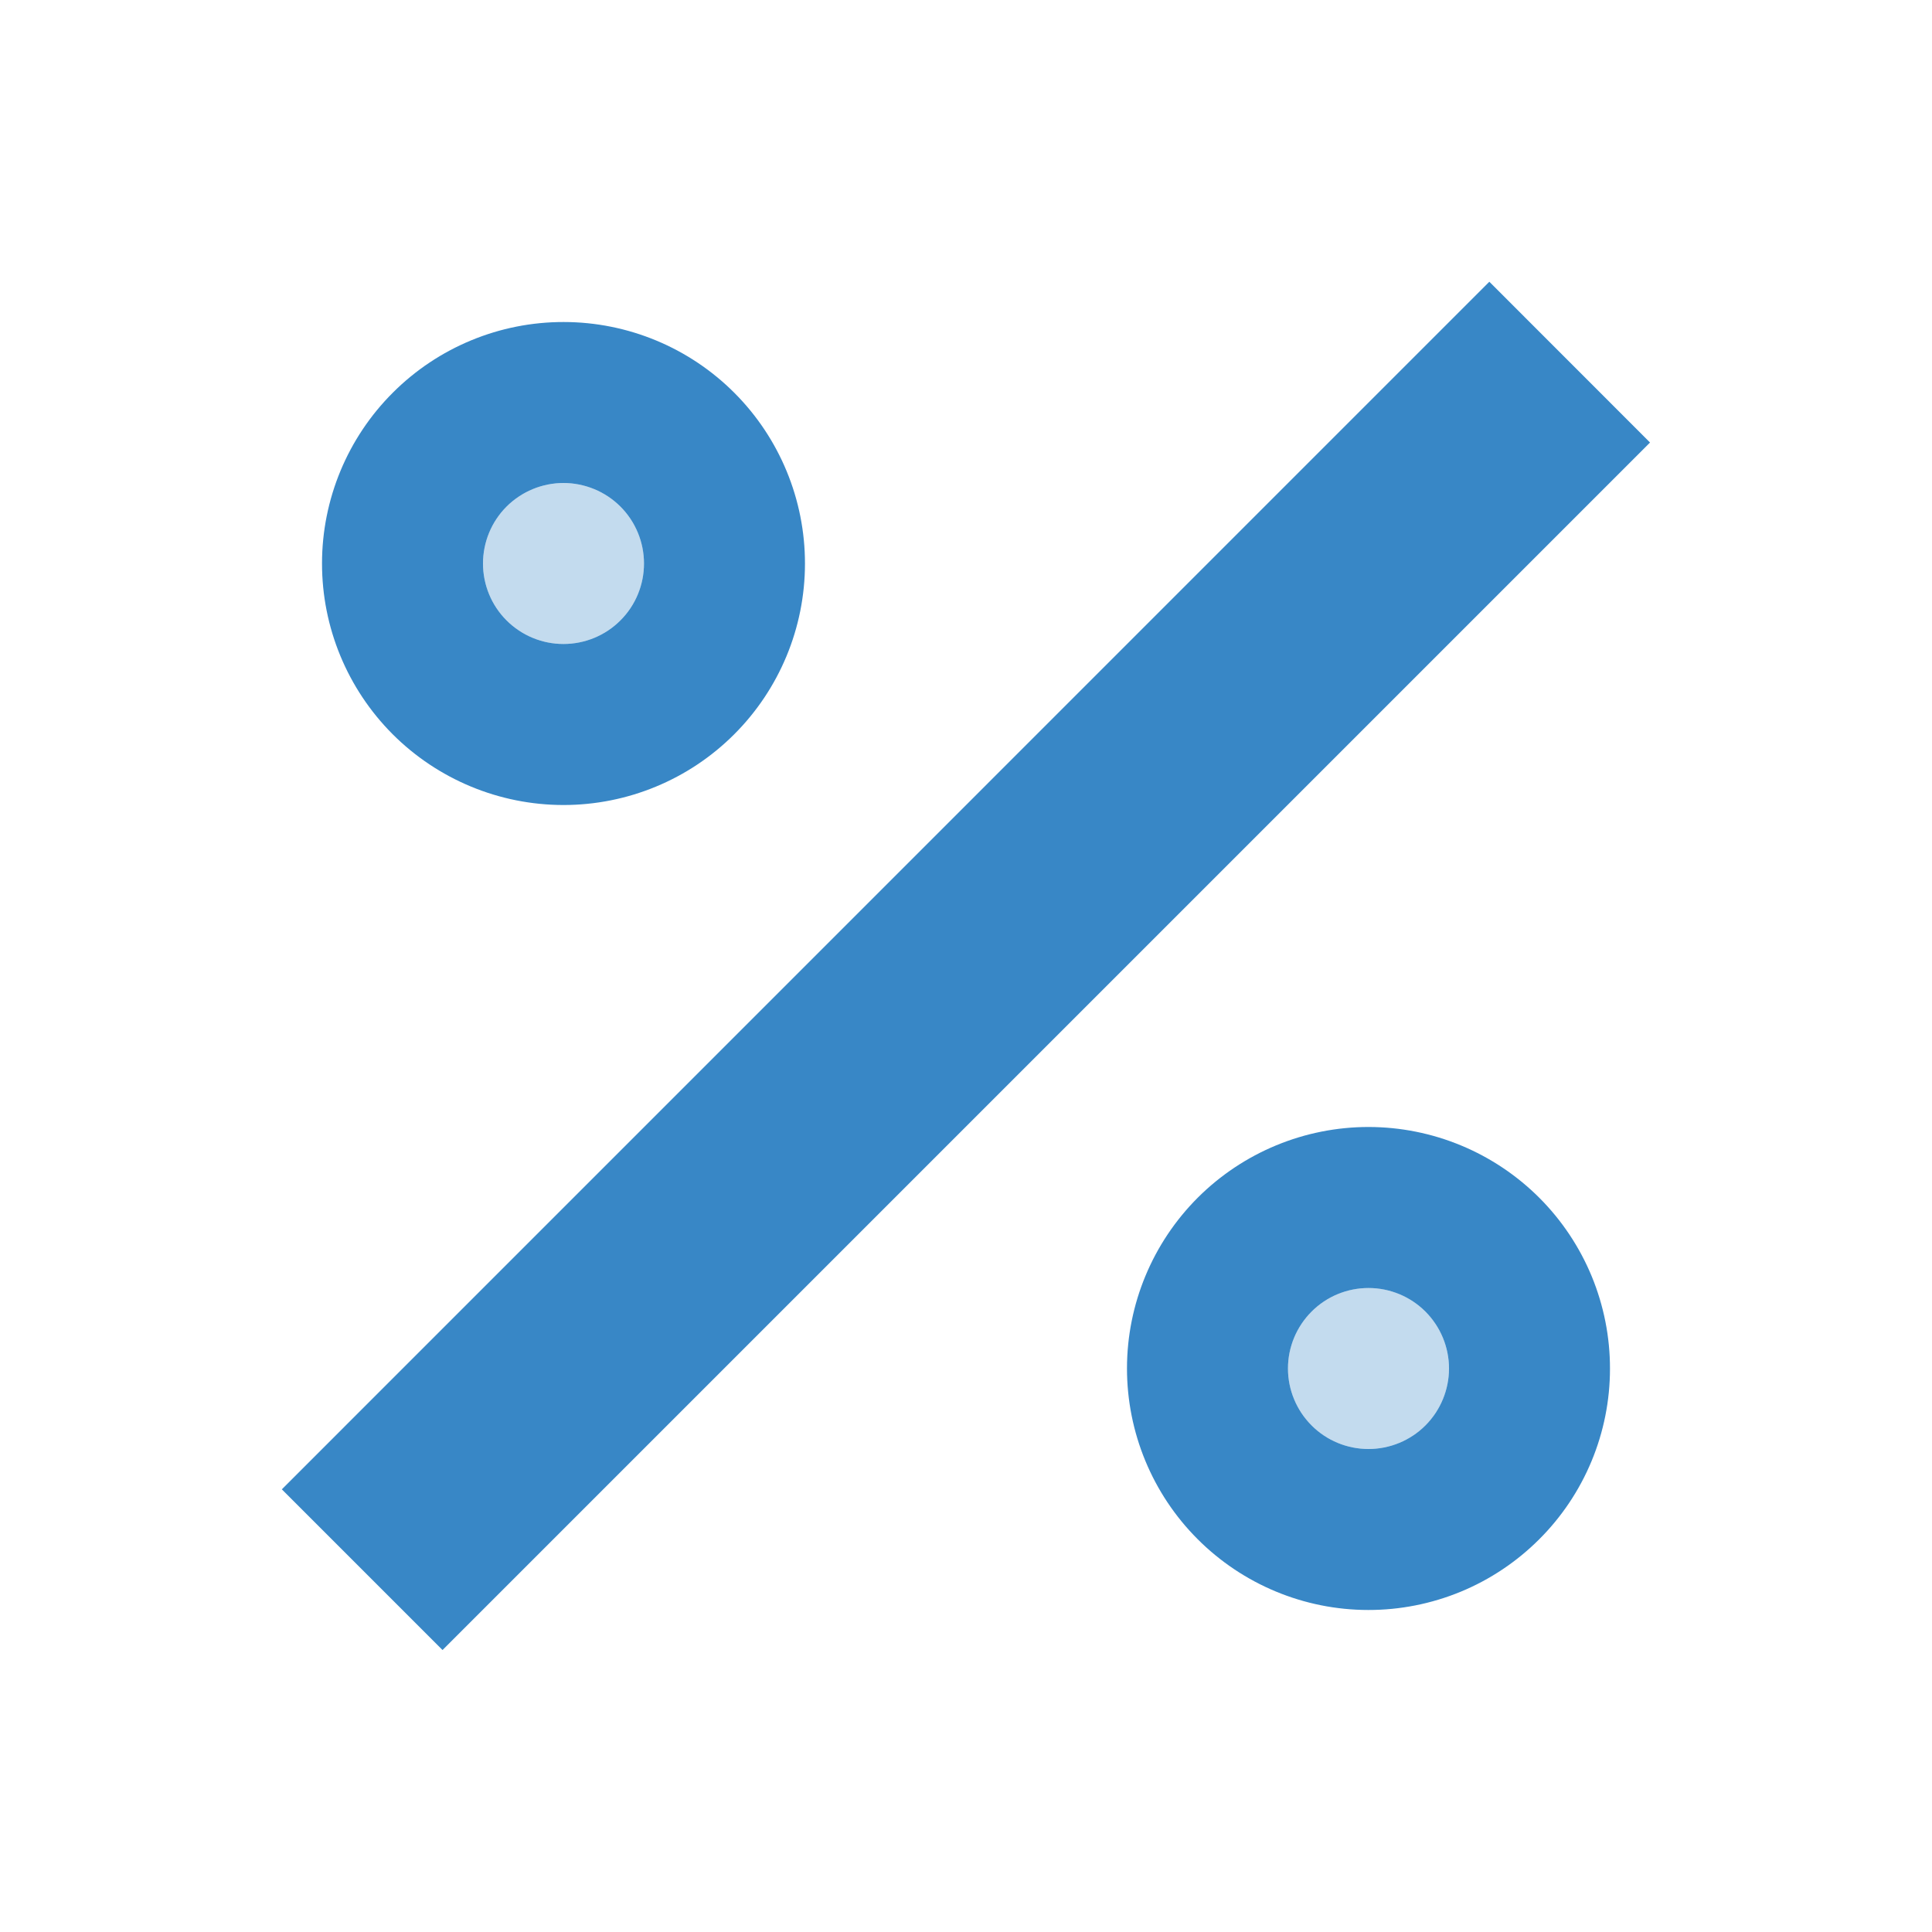 <svg width="40" height="40" viewBox="0 0 40 40" fill="none" xmlns="http://www.w3.org/2000/svg">
<g opacity="0.8">
<path d="M30.835 5.833L5.835 30.835L9.162 34.162L34.162 9.162L30.835 5.833Z" fill="#0669B8"/>
<path opacity="0.3" d="M11.667 13.333C12.587 13.333 13.333 12.587 13.333 11.667C13.333 10.746 12.587 10 11.667 10C10.746 10 10 10.746 10 11.667C10 12.587 10.746 13.333 11.667 13.333Z" fill="#0669B8"/>
<path opacity="0.3" d="M28.333 30C29.254 30 30 29.254 30 28.333C30 27.413 29.254 26.667 28.333 26.667C27.413 26.667 26.666 27.413 26.666 28.333C26.666 29.254 27.413 30 28.333 30Z" fill="#0669B8"/>
<path d="M28.338 23.333C28.995 23.334 29.645 23.464 30.251 23.716C30.858 23.968 31.408 24.337 31.872 24.801C32.336 25.266 32.704 25.818 32.955 26.425C33.205 27.032 33.334 27.682 33.333 28.338C33.333 28.995 33.203 29.645 32.951 30.252C32.699 30.858 32.33 31.409 31.865 31.872C31.4 32.336 30.849 32.704 30.242 32.955C29.635 33.205 28.985 33.334 28.328 33.333C27.002 33.332 25.731 32.804 24.794 31.865C23.857 30.927 23.332 29.654 23.333 28.328C23.334 27.002 23.863 25.731 24.801 24.794C25.74 23.858 27.012 23.332 28.338 23.333ZM28.333 30C28.775 30 29.199 29.825 29.512 29.512C29.824 29.199 30 28.775 30 28.333C30 27.891 29.824 27.468 29.512 27.155C29.199 26.842 28.775 26.667 28.333 26.667C27.891 26.667 27.467 26.842 27.155 27.155C26.842 27.468 26.666 27.891 26.666 28.333C26.666 28.775 26.842 29.199 27.155 29.512C27.467 29.825 27.891 30 28.333 30ZM11.671 6.667C12.998 6.668 14.269 7.196 15.206 8.135C16.142 9.073 16.668 10.346 16.666 11.672C16.665 12.998 16.137 14.269 15.198 15.206C14.26 16.143 12.988 16.668 11.662 16.667C10.335 16.665 9.064 16.137 8.127 15.199C7.191 14.26 6.665 12.988 6.667 11.662C6.668 10.336 7.196 9.064 8.135 8.128C9.073 7.191 10.345 6.665 11.671 6.667ZM11.666 13.333C12.108 13.333 12.533 13.158 12.845 12.845C13.158 12.533 13.333 12.109 13.333 11.667C13.333 11.225 13.158 10.801 12.845 10.488C12.533 10.176 12.108 10 11.666 10C11.225 10 10.801 10.176 10.488 10.488C10.175 10.801 10 11.225 10 11.667C10 12.109 10.175 12.533 10.488 12.845C10.801 13.158 11.225 13.333 11.666 13.333Z" fill="#0669B8"/>
</g>
</svg>
